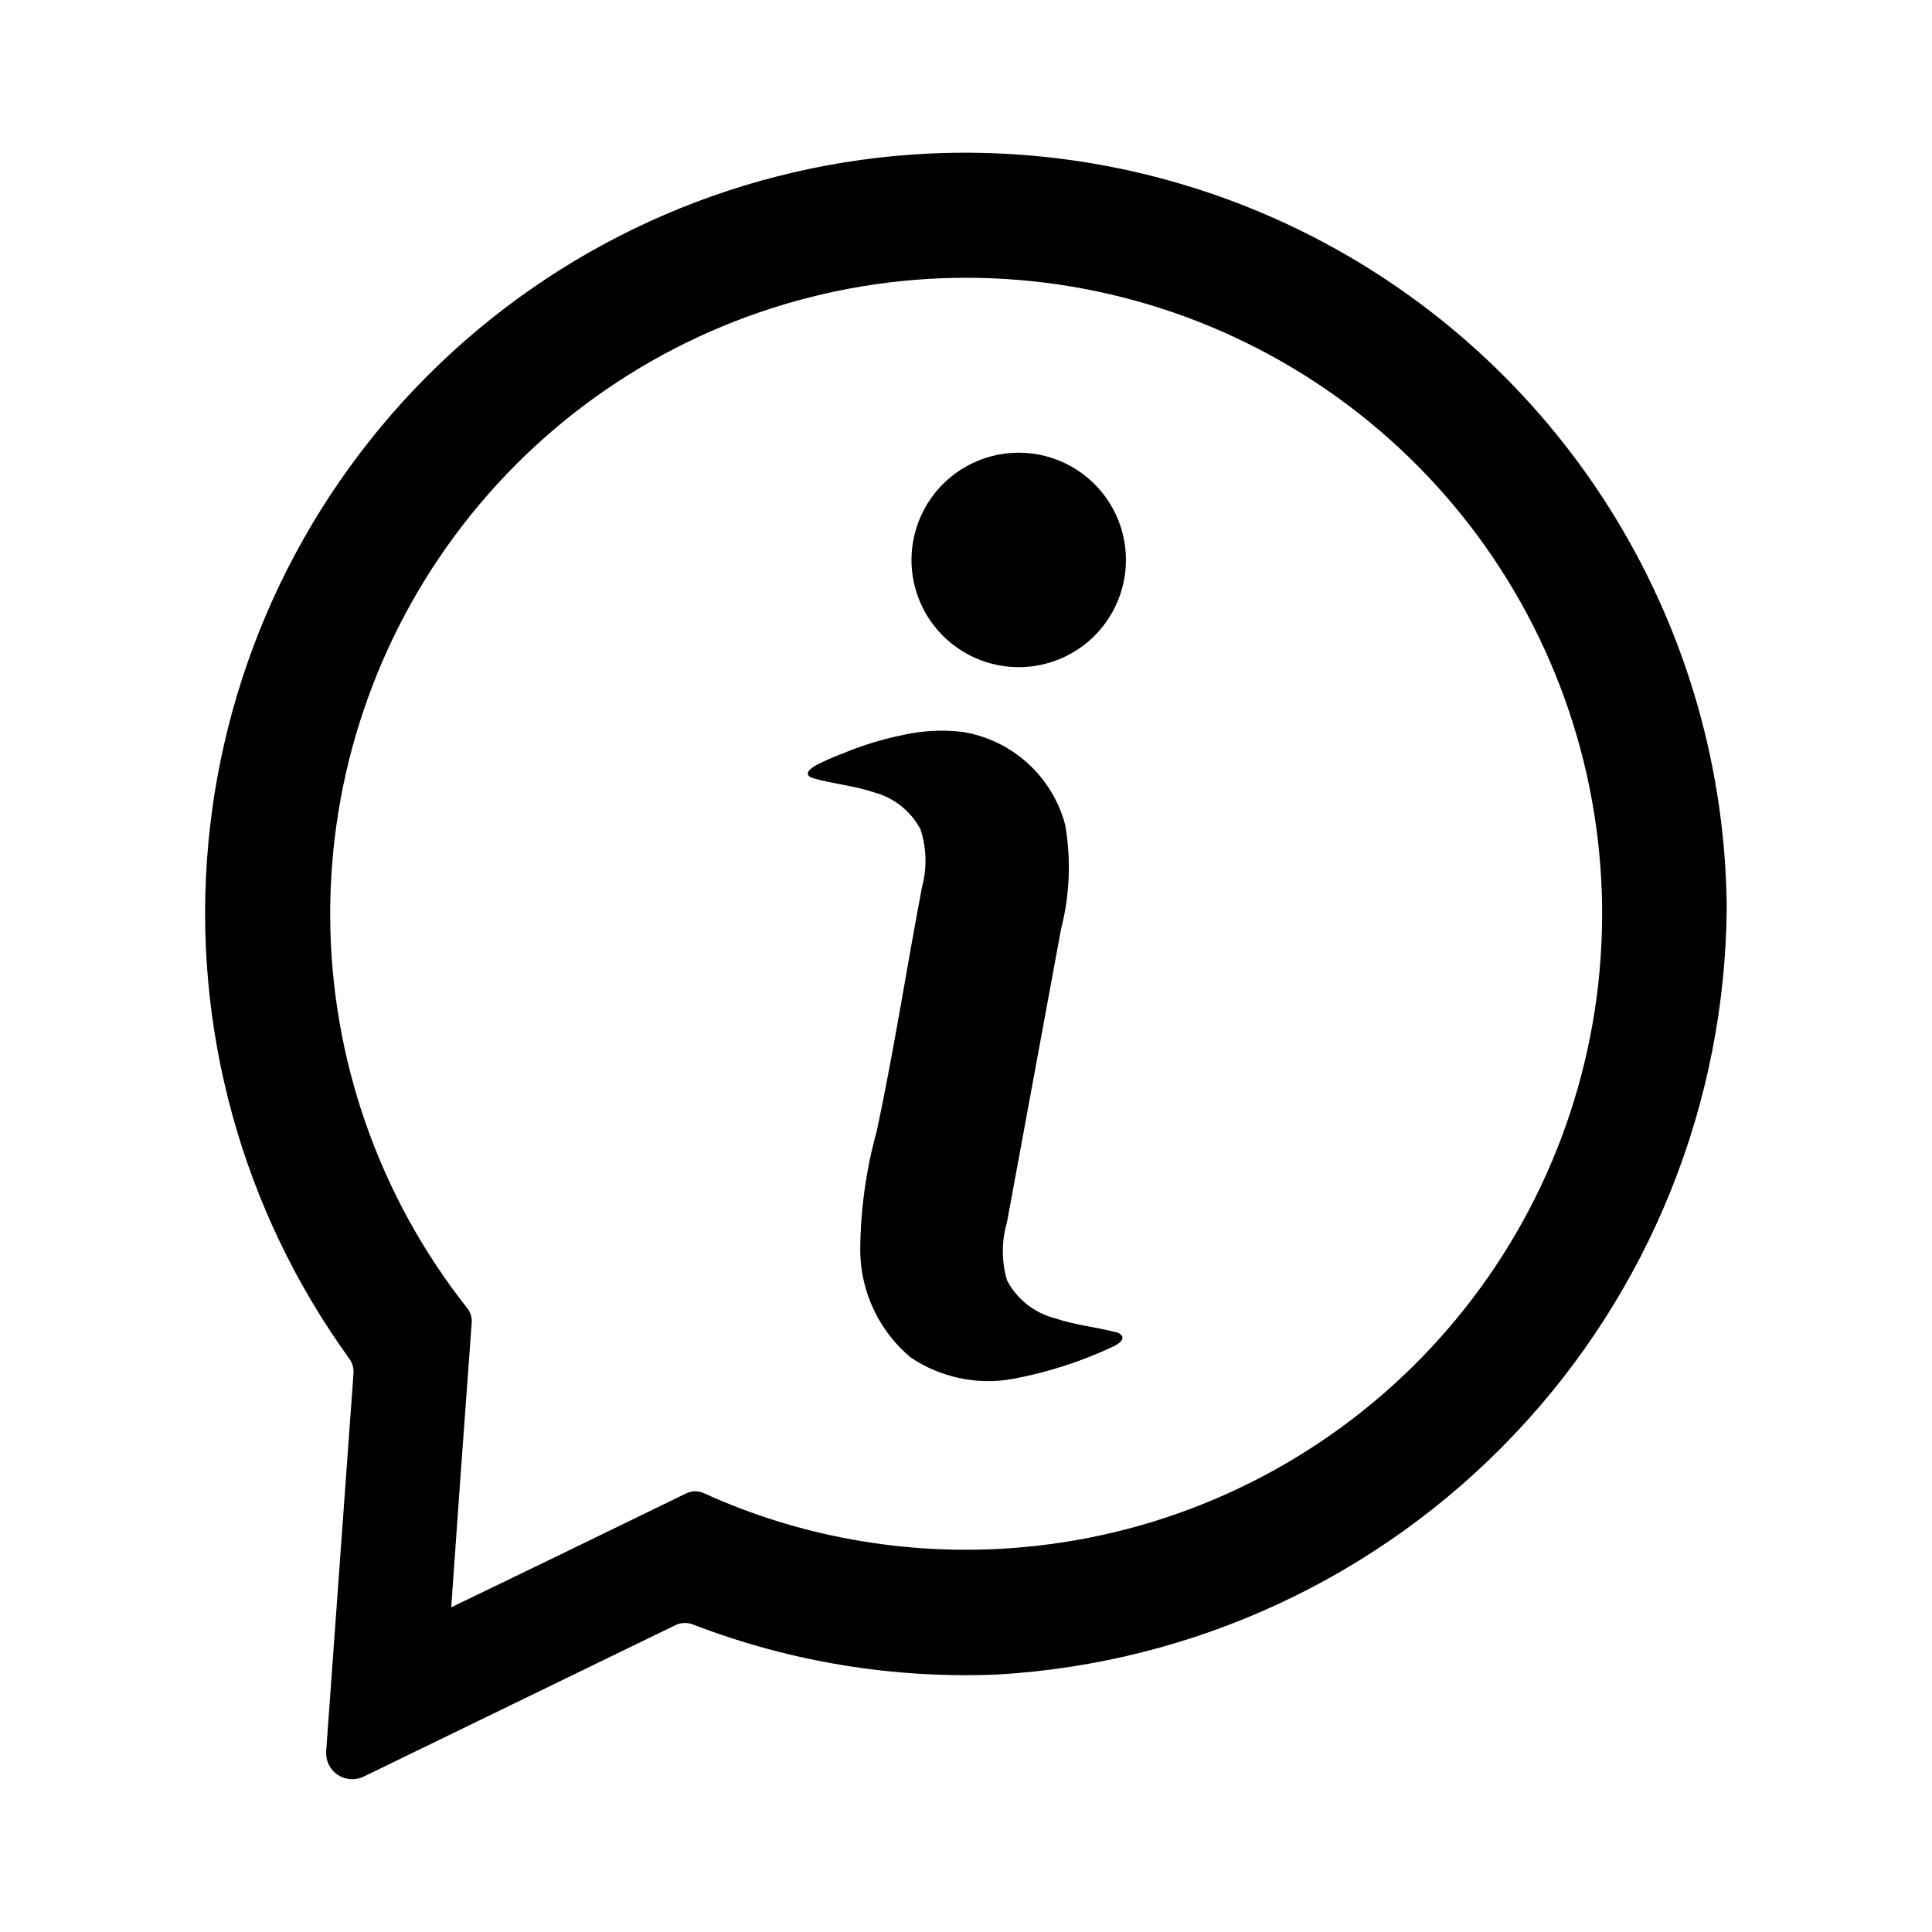 <?xml version="1.0" encoding="UTF-8"?>
<!-- Uploaded to: ICON Repo, www.iconrepo.com, Generator: ICON Repo Mixer Tools -->
<svg fill="#000000" width="800px" height="800px" version="1.1" viewBox="144 144 512 512" xmlns="http://www.w3.org/2000/svg">
 <g>
  <path d="m442.35 290.89c0.41 7.789-2.398 15.398-7.766 21.055-5.363 5.656-12.816 8.859-20.613 8.859s-15.25-3.203-20.617-8.859c-5.367-5.656-8.172-13.266-7.762-21.055 0.516-9.781 6.035-18.609 14.602-23.359 8.57-4.75 18.98-4.75 27.551 0 8.57 4.75 14.09 13.578 14.605 23.359z"/>
  <path d="m441.48 498.48c0 0.867-1.18 1.73-2.125 2.203v0.004c-8.562 4.055-17.609 6.992-26.922 8.734-9.422 1.703-19.133-0.332-27.082-5.668-8.383-7.004-13.273-17.332-13.383-28.258 0.055-10.777 1.535-21.496 4.41-31.883 4.566-21.41 7.871-42.98 11.965-64.551 1.355-5.019 1.219-10.328-0.395-15.27-2.59-4.875-7.098-8.441-12.438-9.844-5.195-1.73-10.629-2.203-15.742-3.621-3.07-0.867-1.258-2.441 0-3.227 1.258-0.789 5.039-2.519 7.871-3.543 5.082-2.098 10.355-3.707 15.742-4.801 5.168-1.141 10.492-1.41 15.746-0.785 6.422 1.043 12.406 3.926 17.227 8.301 4.816 4.371 8.27 10.047 9.934 16.336 1.598 9.184 1.223 18.605-1.105 27.633l-14.328 77.695h0.004c-1.465 5.012-1.465 10.34 0 15.352 2.625 5.019 7.262 8.684 12.75 10.074 5.273 1.812 10.785 2.281 16.137 3.699l0.004 0.004c0.52 0.055 0.996 0.309 1.336 0.707 0.219 0.176 0.359 0.43 0.395 0.707z"/>
  <path d="m390.08 184.7c-48.562 2.363-94.637 22.207-129.72 55.871-35.086 33.66-56.816 78.871-61.188 127.3-4.371 48.426 8.914 96.797 37.402 136.2 0.824 1.141 1.215 2.535 1.102 3.938l-7.242 100.13c-0.16 2.457 1 4.812 3.039 6.191 2.043 1.375 4.664 1.566 6.883 0.496l82.812-40.227v0.004c1.504-0.66 3.219-0.66 4.723 0 25.734 9.879 53.227 14.355 80.766 13.145 51.984-3.098 100.84-25.844 136.67-63.633 35.828-37.789 55.945-87.785 56.273-139.86-0.371-36.293-10.516-71.812-29.375-102.82-18.859-31.012-45.73-56.363-77.785-73.387-32.055-17.023-68.109-25.086-104.36-23.344zm21.727 369.59c-14 0.98-28.066 0.215-41.879-2.281-13.578-2.445-26.797-6.57-39.359-12.281-1.473-0.684-3.172-0.684-4.644 0l-34.008 16.531-28.34 13.699 2.363-33.379 3.07-42.117c0.09-1.359-0.332-2.707-1.18-3.777-23.348-29.531-36.137-66.031-36.324-103.68-0.188-37.645 12.23-74.273 35.281-104.04 23.047-29.766 55.398-50.957 91.895-60.195 36.496-9.242 75.031-5.996 109.47 9.219 34.434 15.211 62.785 41.516 80.531 74.715 17.746 33.203 23.867 71.391 17.383 108.47-6.481 37.086-25.191 70.93-53.152 96.141-27.957 25.211-63.551 40.34-101.11 42.965z"/>
 </g>
</svg>
